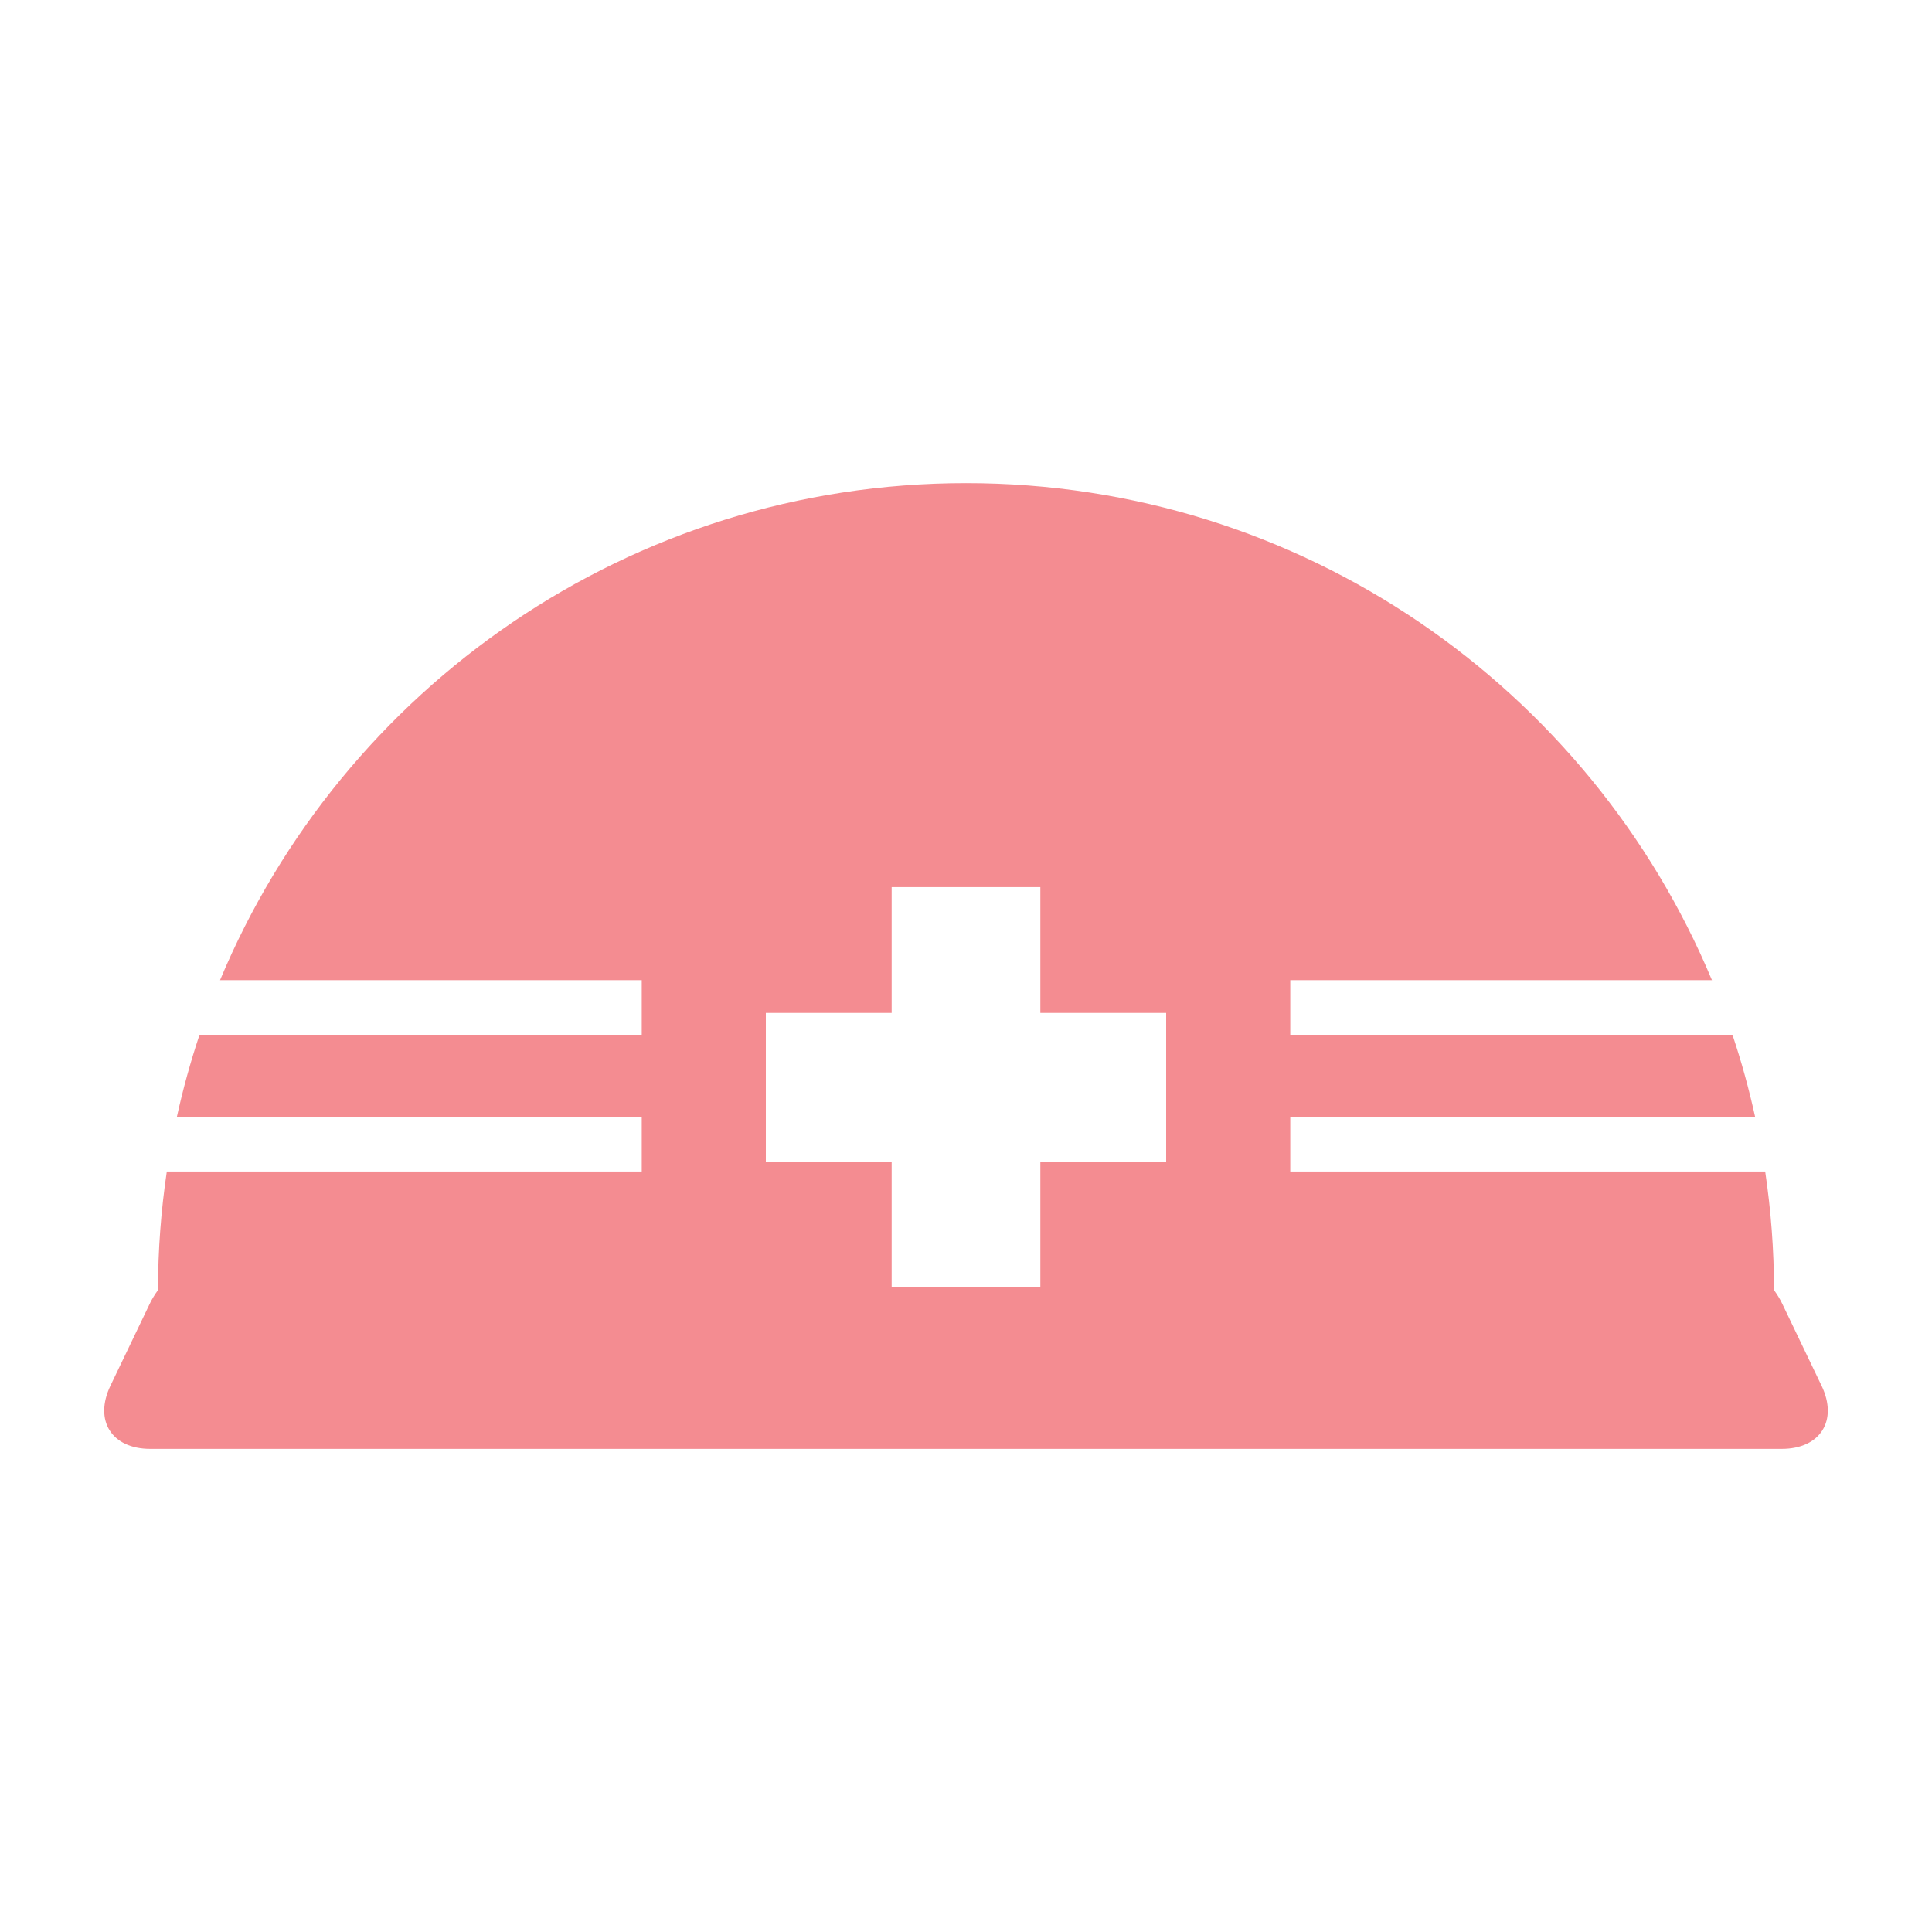 <?xml version="1.0" encoding="UTF-8"?>
<svg xmlns="http://www.w3.org/2000/svg" width="92" height="92" xmlns:xlink="http://www.w3.org/1999/xlink" version="1.1" viewBox="0 0 92 92">
  <defs>
    <clipPath id="clippath">
      <rect width="92" height="92" fill="none"/>
    </clipPath>
  </defs>
  <!-- Generator: Adobe Illustrator 28.6.0, SVG Export Plug-In . SVG Version: 1.2.0 Build 709)  -->
  <g>
    <g id="_レイヤー_1" data-name="レイヤー_1">
      <g clip-path="url(#clippath)">
        <path d="M86.741,65.987l-1.873-3.906c-.106-.222-.239-.438-.39-.646-.002-1.919-.147-3.805-.421-5.649h-22.616v-2.601h22.137c-.292-1.33-.652-2.635-1.079-3.909h-21.058v-2.601h20.081c-5.801-13.9-19.52-23.669-35.522-23.669s-29.721,9.77-35.522,23.669h20.081v2.601H9.501c-.426,1.275-.786,2.579-1.079,3.909h22.137v2.601H7.943c-.274,1.844-.418,3.73-.421,5.649-.151.209-.284.424-.39.646l-1.873,3.906c-.793,1.655.059,3.008,1.894,3.008h77.695c1.835,0,2.687-1.354,1.894-3.008ZM55.531,55.314h-5.991v5.991h-7.08v-5.991h-5.991v-7.08h5.991v-5.991h7.08v5.991h5.991v7.08Z" fill="#f48c91"/>
      </g>
    </g>
  </g>
</svg>